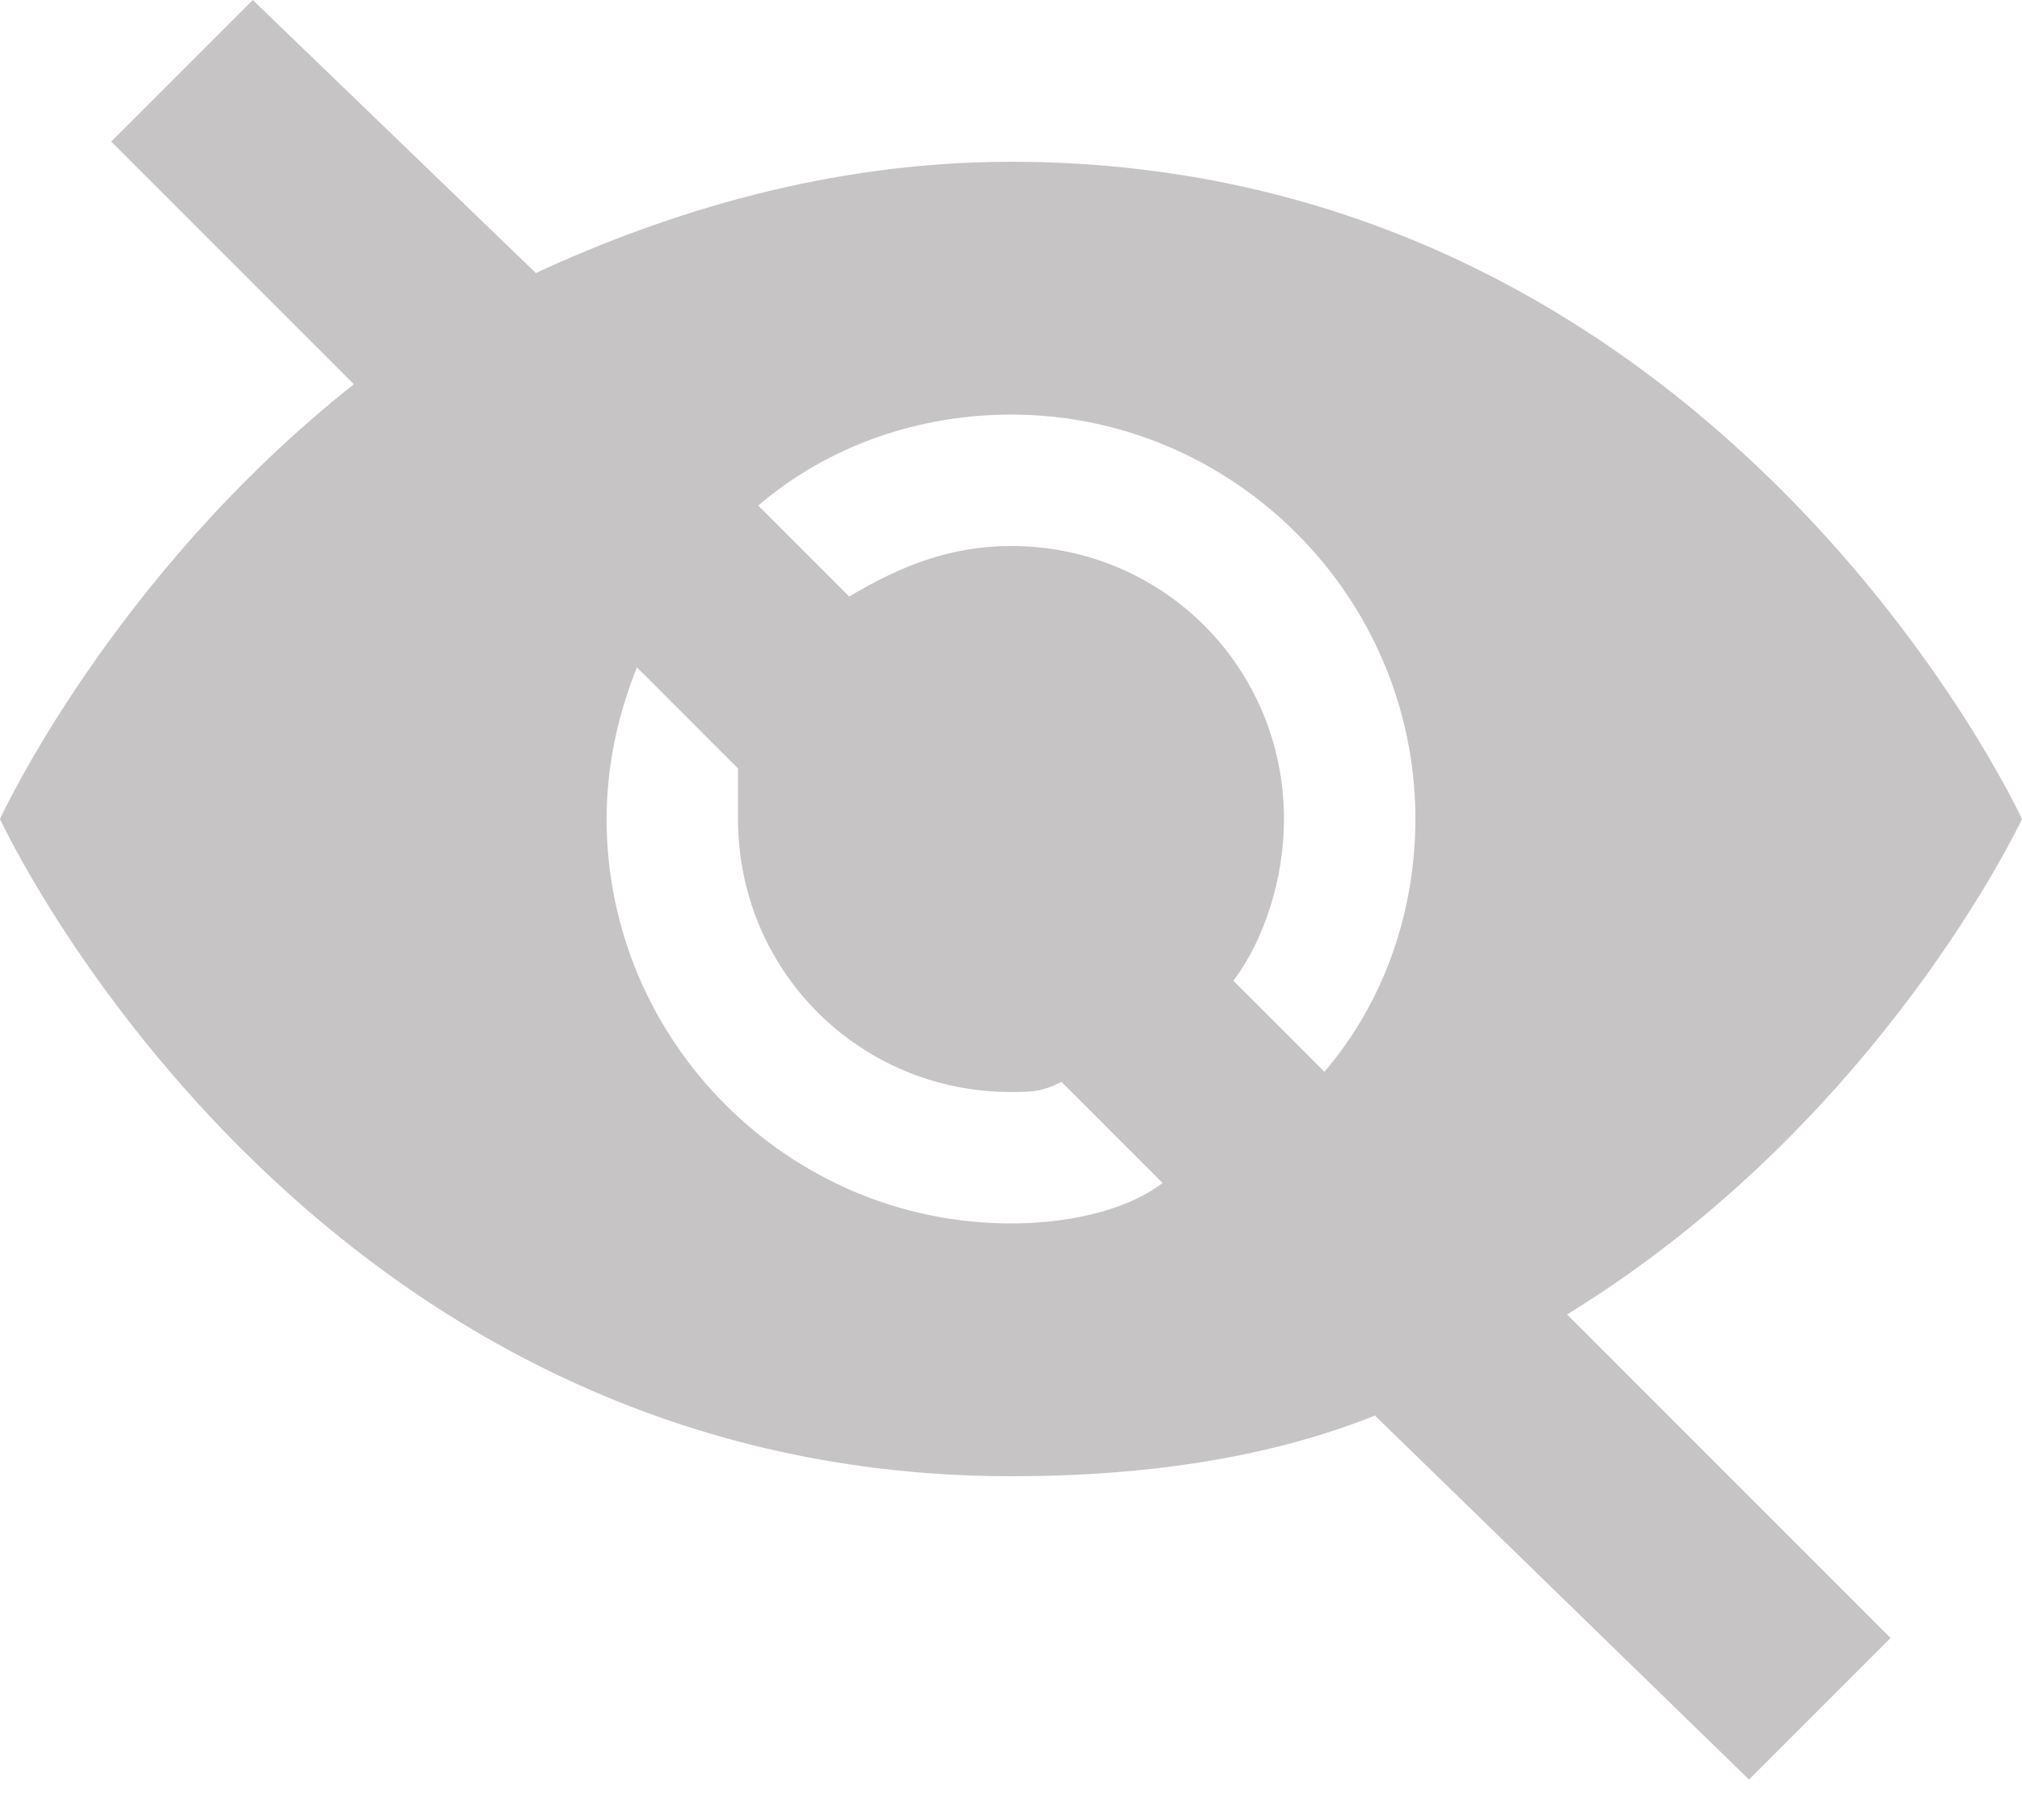 <svg width="20" height="18" viewBox="0 0 20 18" fill="none" xmlns="http://www.w3.org/2000/svg">
<path d="M20 8.1C20 8.1 17 1.6 10 1.6C8.2 1.6 6.6 2.1 5.3 2.7L2.5 0L1.1 1.4L3.5 3.8C1.1 5.7 0 8.1 0 8.1C0 8.1 3 14.6 10 14.6C11.4 14.6 12.6 14.4 13.6 14L17.3 17.6L18.7 16.2L15.5 13C18.6 11.1 20 8.1 20 8.1ZM10 4.1C12.2 4.1 14 5.9 14 8.1C14 9 13.7 9.9 13.1 10.6L12.2 9.7C12.5 9.3 12.7 8.7 12.7 8.1C12.7 6.6 11.5 5.4 10 5.4C9.4 5.4 8.9 5.6 8.4 5.9L7.5 5C8.2 4.4 9.1 4.1 10 4.1ZM10 12.1C7.8 12.1 6 10.3 6 8.1C6 7.6 6.1 7.1 6.3 6.6L7.3 7.6C7.3 7.8 7.3 7.9 7.3 8.1C7.3 9.6 8.5 10.8 10 10.8C10.2 10.8 10.3 10.8 10.5 10.7L11.5 11.7C11.1 12 10.5 12.1 10 12.1Z" fill="#C6C4C4"/>
</svg>
